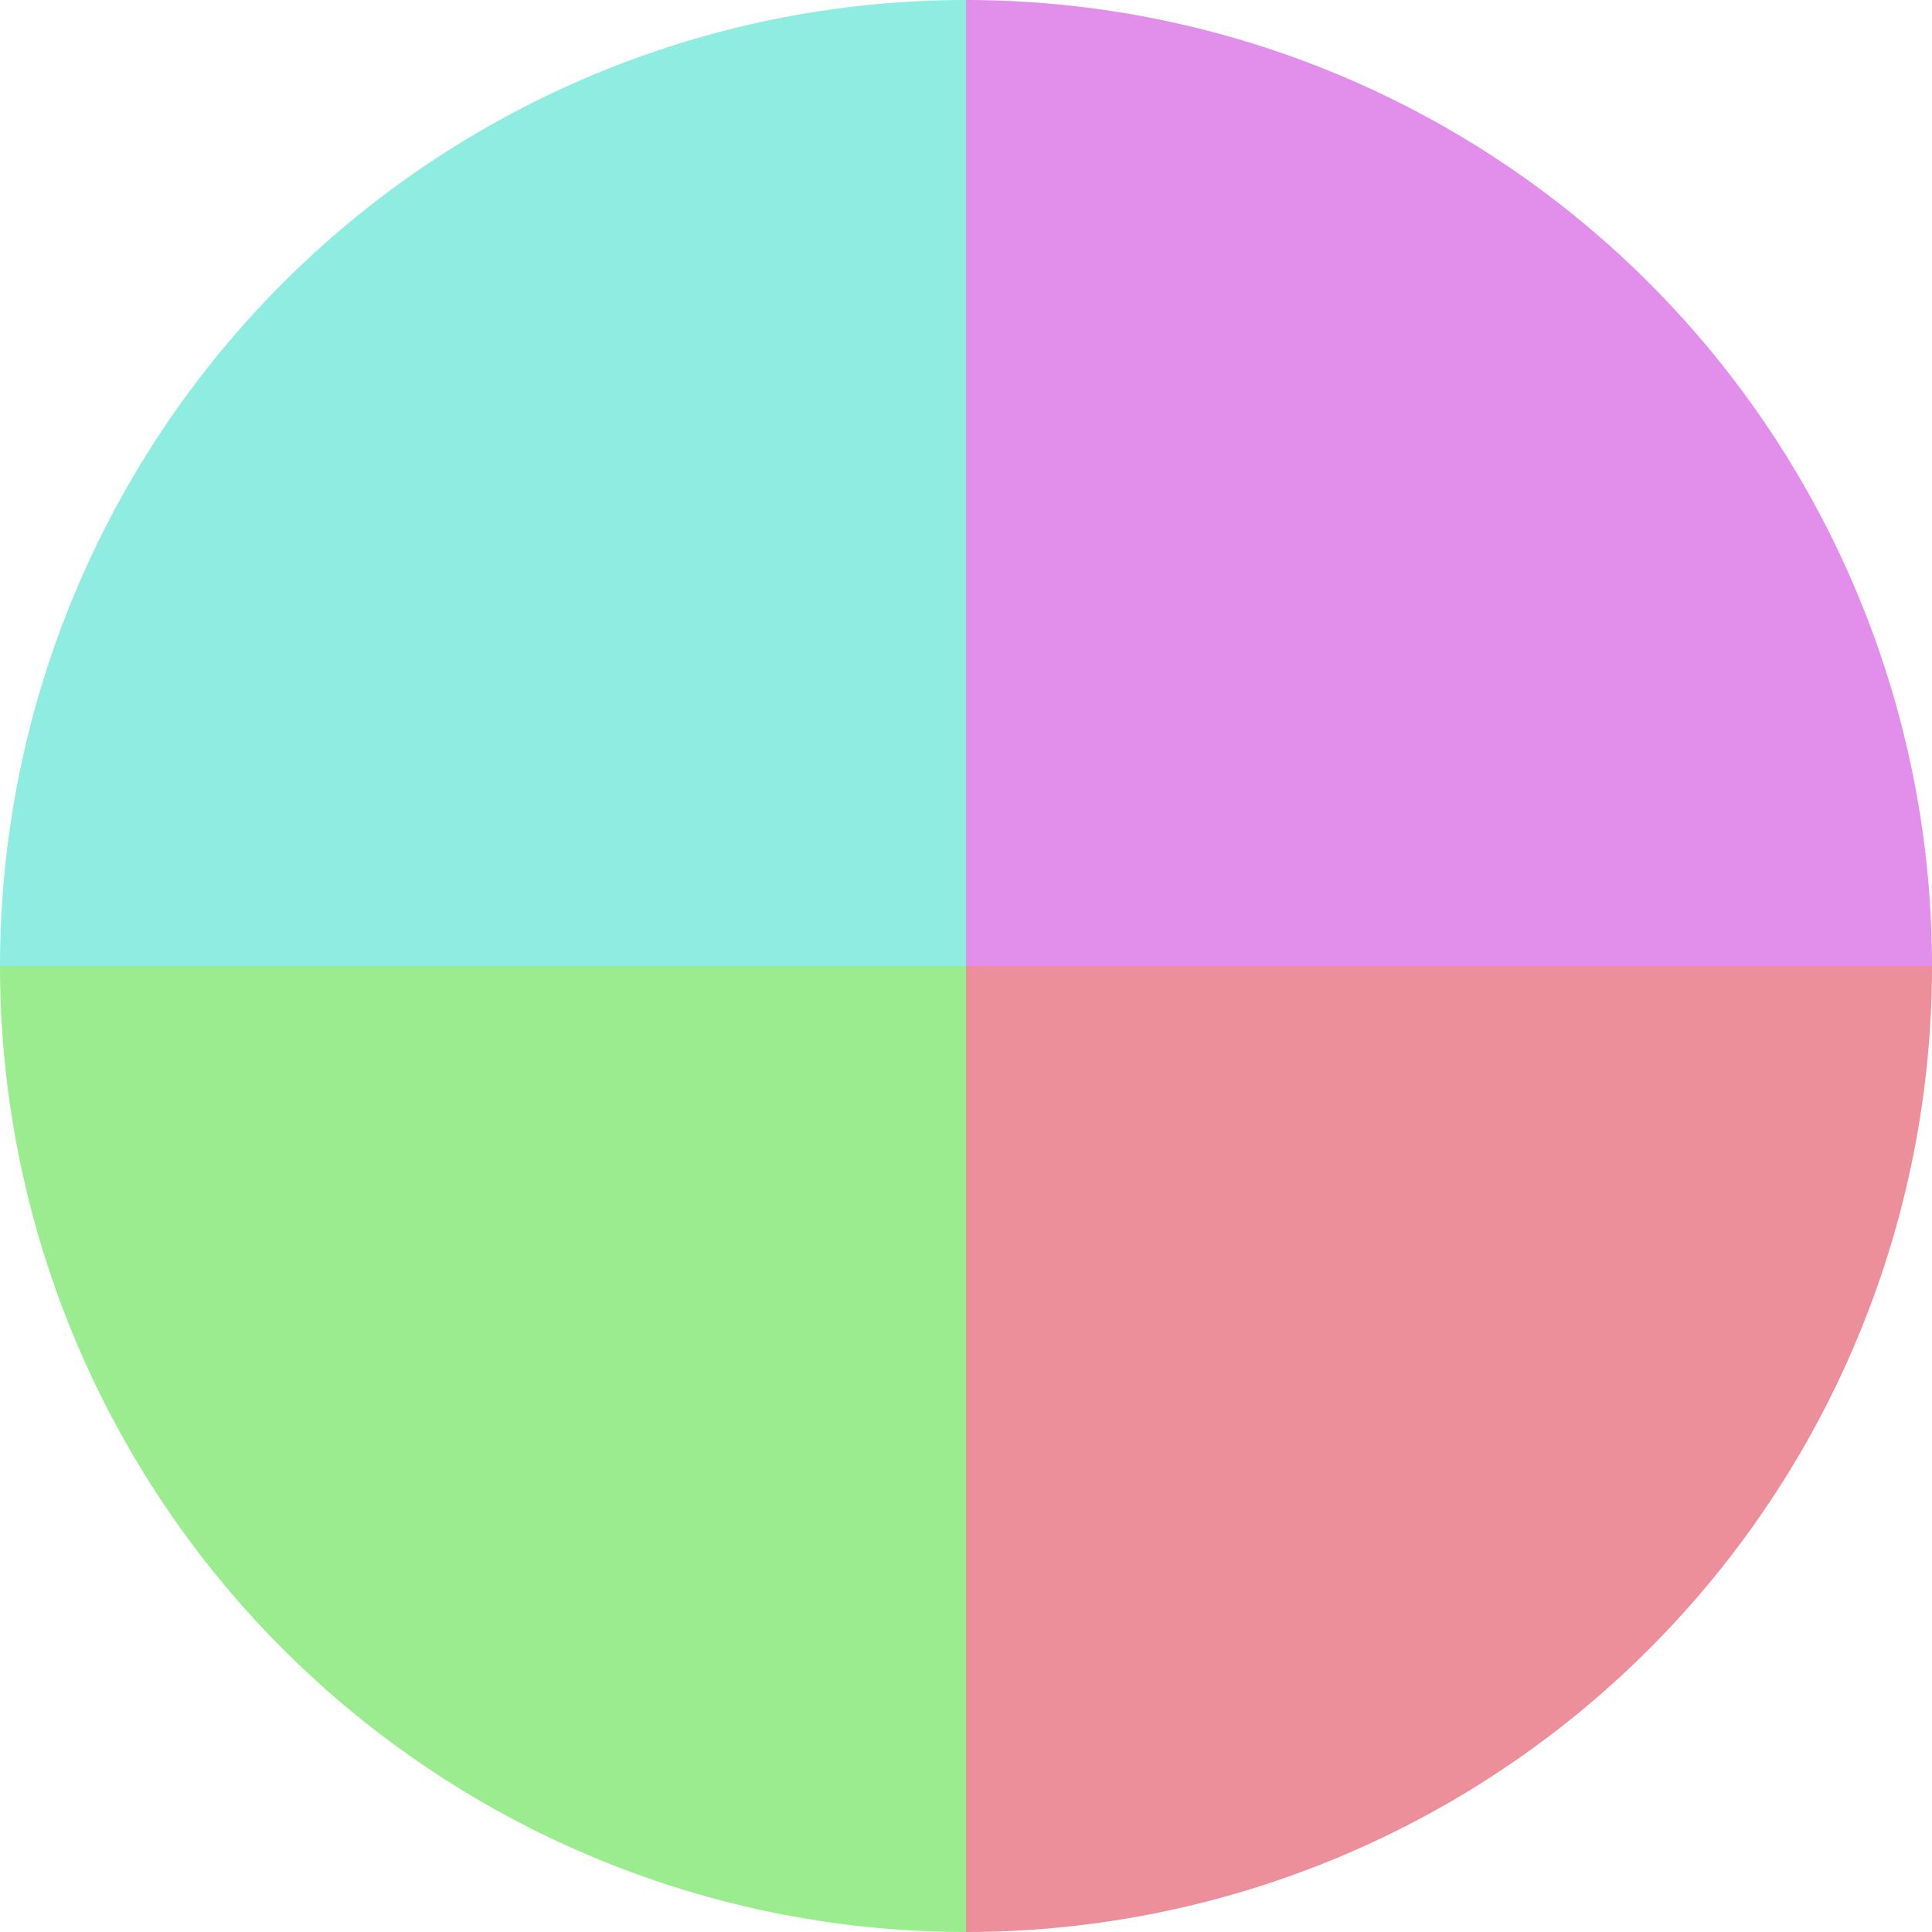 <?xml version="1.0" standalone="no"?>
<svg width="500" height="500" viewBox="-1 -1 2 2" xmlns="http://www.w3.org/2000/svg">
        <path d="M 0 -1 
             A 1,1 0 0,1 1 0             L 0,0
             z" fill="#e28fec" />
            <path d="M 1 0 
             A 1,1 0 0,1 0 1             L 0,0
             z" fill="#ec8f9a" />
            <path d="M 0 1 
             A 1,1 0 0,1 -1 0             L 0,0
             z" fill="#9aec8f" />
            <path d="M -1 0 
             A 1,1 0 0,1 -0 -1             L 0,0
             z" fill="#8fece1" />
    </svg>
